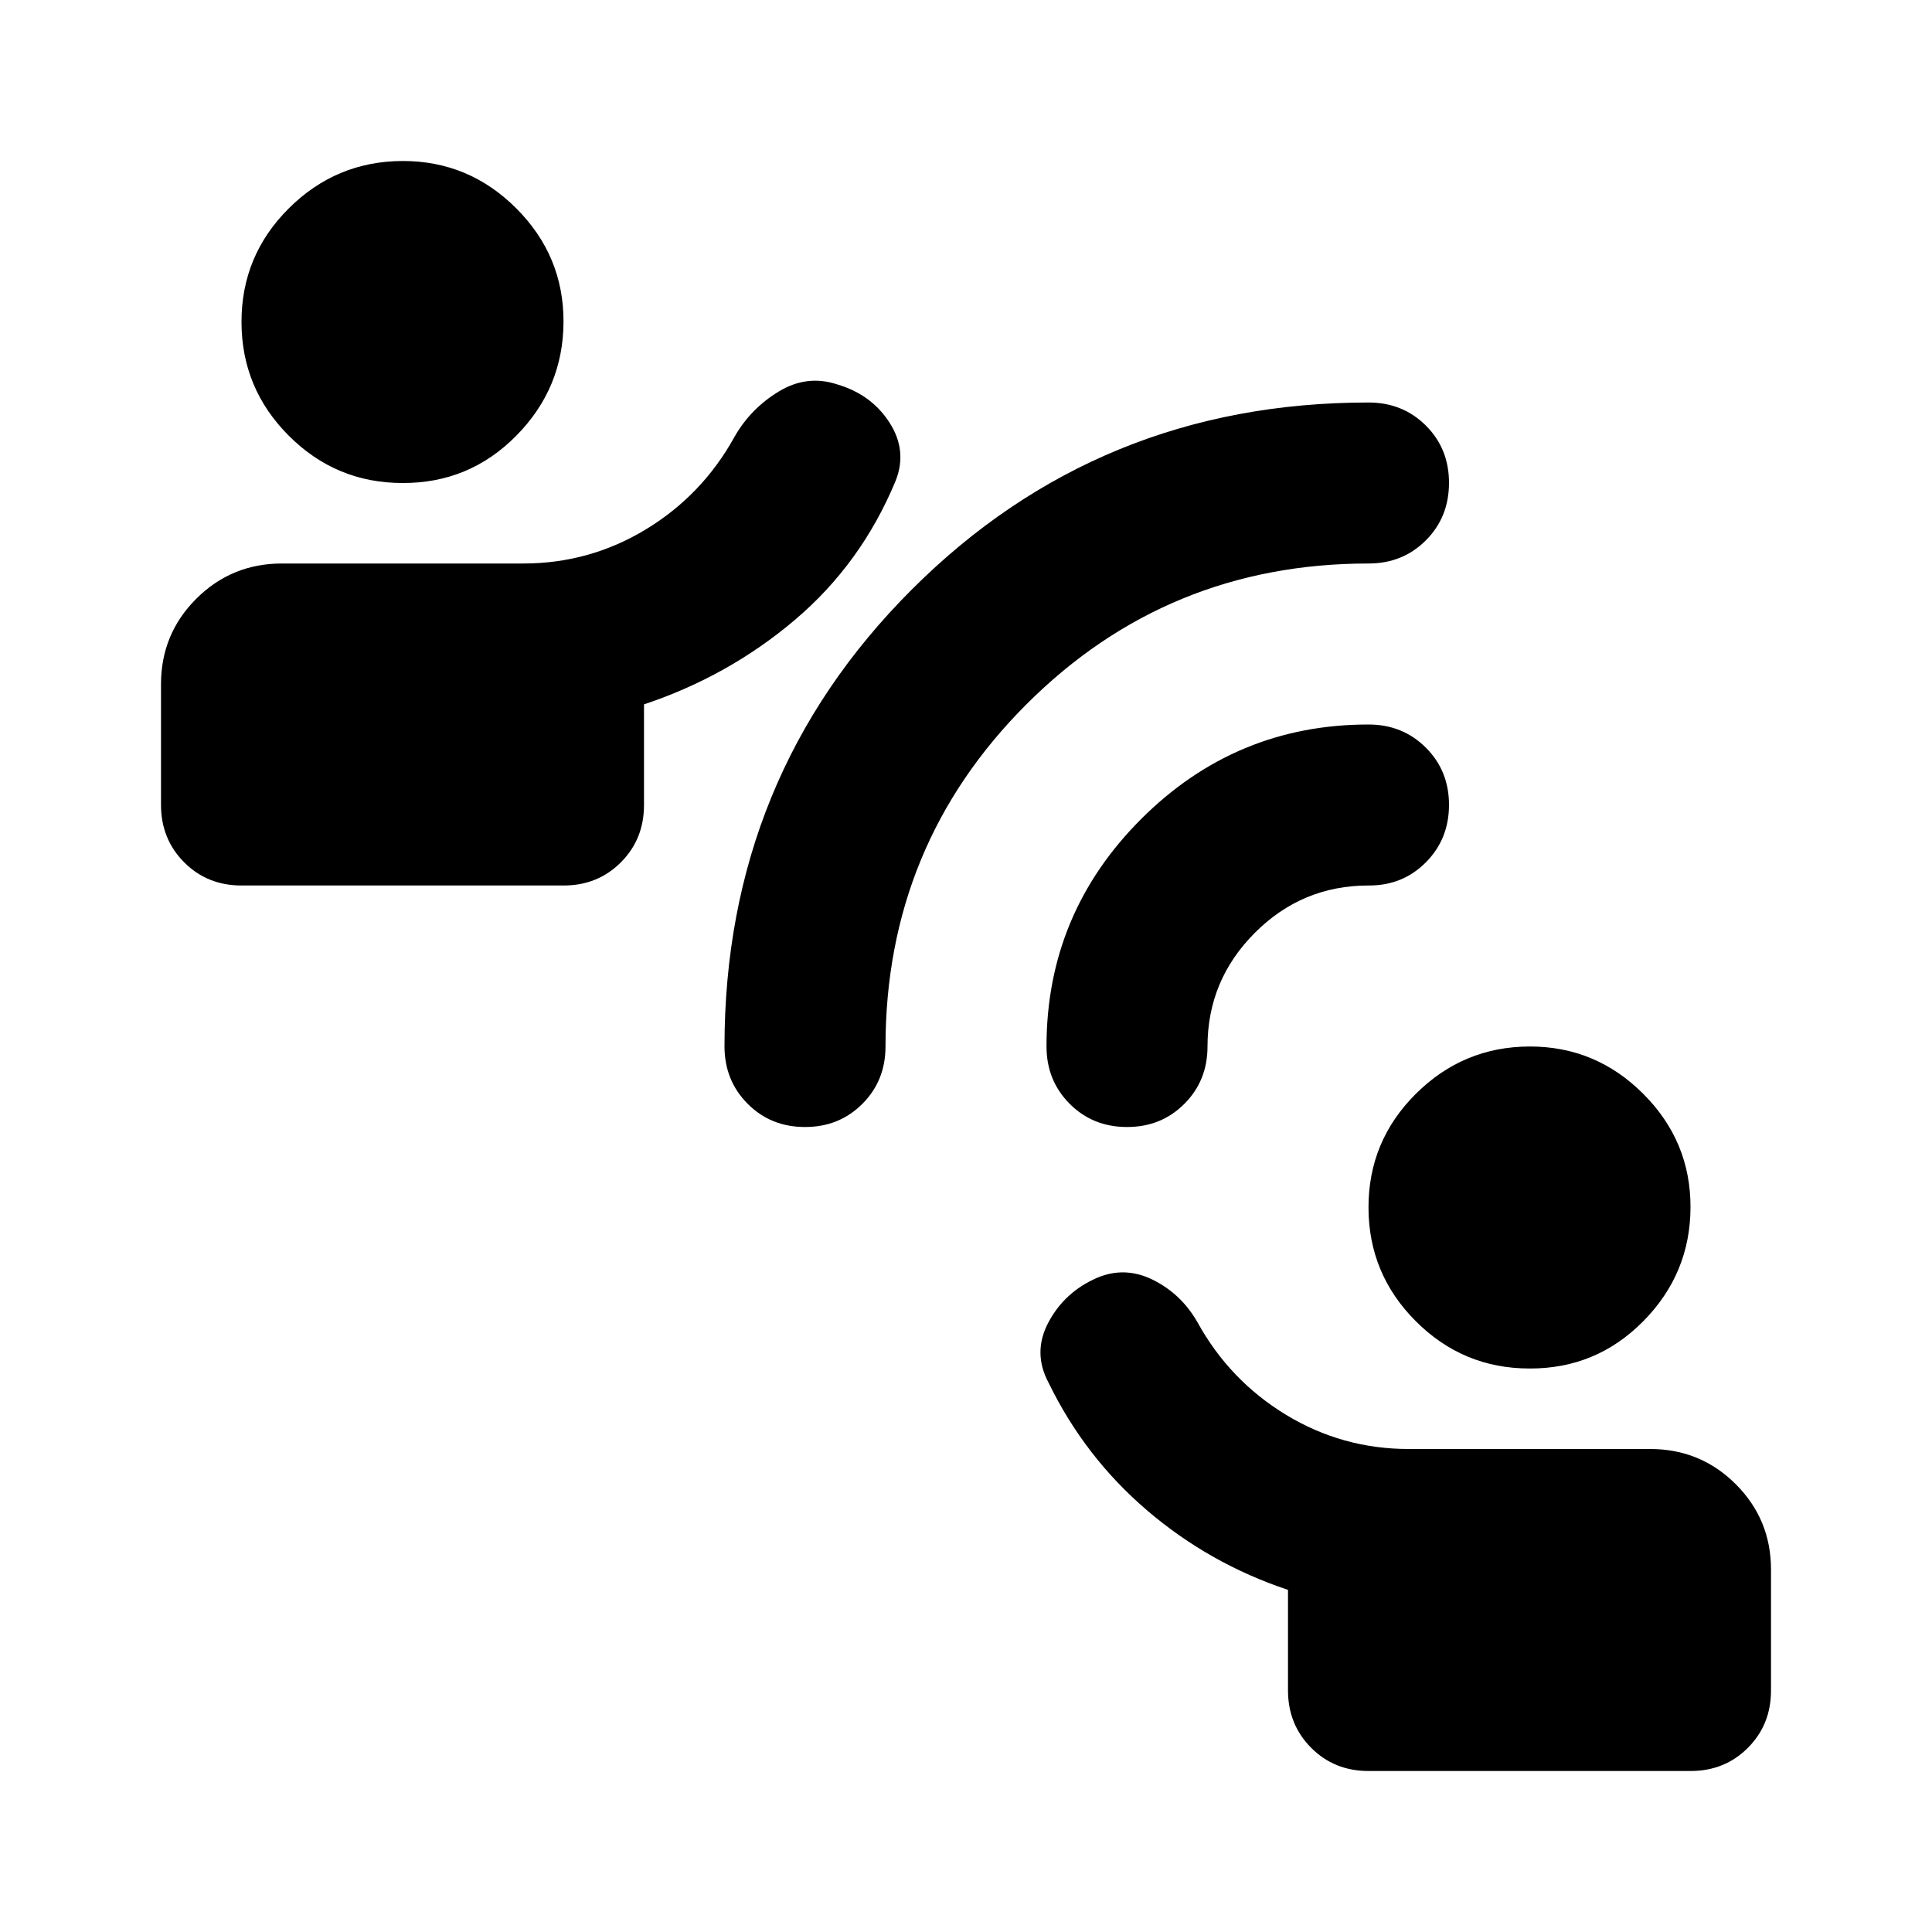 <svg width="48" height="48" viewBox="0 0 48 48" fill="none" xmlns="http://www.w3.org/2000/svg">
    <path d="M34 44C33.433 44 32.959 43.808 32.576 43.424C32.193 43.04 32.001 42.565 32 42V39.5C30.7 39.067 29.533 38.409 28.5 37.526C27.467 36.643 26.65 35.585 26.05 34.35C25.783 33.85 25.783 33.35 26.05 32.85C26.317 32.35 26.717 31.983 27.25 31.75C27.717 31.55 28.183 31.567 28.65 31.8C29.117 32.033 29.483 32.383 29.75 32.85C30.283 33.817 31.017 34.583 31.95 35.15C32.883 35.717 33.9 36 35 36H41C41.833 36 42.542 36.292 43.126 36.876C43.71 37.46 44.001 38.168 44 39V42C44 42.567 43.808 43.042 43.424 43.426C43.04 43.81 42.565 44.001 42 44H34ZM38 34C36.9 34 35.959 33.609 35.176 32.826C34.393 32.043 34.001 31.101 34 30C33.999 28.899 34.391 27.957 35.176 27.176C35.961 26.395 36.903 26.003 38 26C39.097 25.997 40.039 26.389 40.826 27.176C41.613 27.963 42.004 28.904 42 30C41.996 31.096 41.605 32.038 40.826 32.826C40.047 33.614 39.105 34.005 38 34ZM6 22C5.433 22 4.959 21.808 4.576 21.424C4.193 21.04 4.001 20.565 4 20V17C4 16.167 4.292 15.459 4.876 14.876C5.46 14.293 6.168 14.001 7 14H13C14.1 14 15.117 13.717 16.05 13.15C16.983 12.583 17.717 11.817 18.25 10.85C18.517 10.383 18.883 10.009 19.35 9.726C19.817 9.443 20.3 9.385 20.8 9.55C21.367 9.717 21.8 10.033 22.1 10.5C22.4 10.967 22.45 11.45 22.25 11.95C21.683 13.317 20.85 14.467 19.75 15.4C18.65 16.333 17.4 17.033 16 17.5V20C16 20.567 15.808 21.042 15.424 21.426C15.04 21.81 14.565 22.001 14 22H6ZM10 12C8.9 12 7.959 11.609 7.176 10.826C6.393 10.043 6.001 9.101 6 8C5.999 6.899 6.391 5.957 7.176 5.176C7.961 4.395 8.903 4.003 10 4C11.097 3.997 12.039 4.389 12.826 5.176C13.613 5.963 14.004 6.904 14 8C13.996 9.096 13.605 10.038 12.826 10.826C12.047 11.614 11.105 12.005 10 12ZM20 28C19.433 28 18.959 27.808 18.576 27.424C18.193 27.04 18.001 26.565 18 26C18 21.533 19.55 17.75 22.65 14.65C25.75 11.55 29.533 10 34 10C34.567 10 35.042 10.191 35.426 10.574C35.81 10.957 36.001 11.432 36 12C35.999 12.568 35.807 13.043 35.424 13.426C35.041 13.809 34.567 14 34 14C30.667 14 27.833 15.167 25.5 17.5C23.167 19.833 22 22.667 22 26C22 26.567 21.808 27.042 21.424 27.426C21.04 27.81 20.565 28.001 20 28ZM28 28C27.433 28 26.959 27.808 26.576 27.424C26.193 27.04 26.001 26.565 26 26C26 23.8 26.783 21.917 28.35 20.35C29.917 18.783 31.8 18 34 18C34.567 18 35.042 18.192 35.426 18.576C35.81 18.96 36.001 19.435 36 20C35.999 20.565 35.807 21.041 35.424 21.426C35.041 21.811 34.567 22.003 34 22C32.9 22 31.959 22.392 31.176 23.176C30.393 23.96 30.001 24.901 30 26C30 26.567 29.808 27.042 29.424 27.426C29.04 27.81 28.565 28.001 28 28Z" fill="black"/>
</svg>
